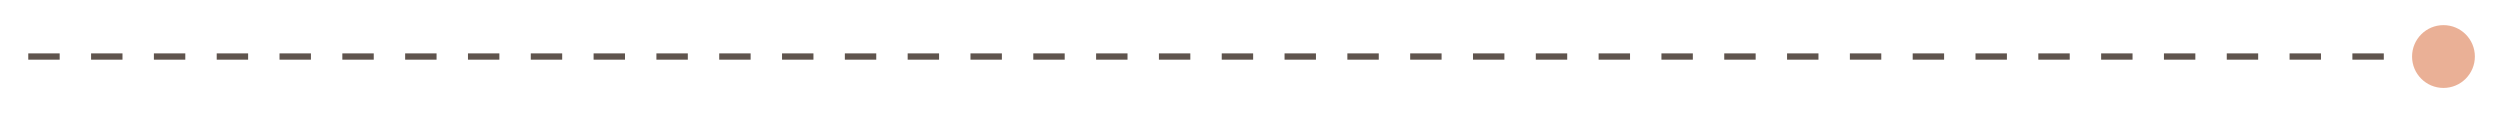 <?xml version="1.0" encoding="UTF-8"?> <svg xmlns="http://www.w3.org/2000/svg" width="398" height="18" viewBox="0 0 398 18" fill="none"><g filter="url(#filter0_d_302_18)"><path d="M389.5 5H4.5" stroke="#5F544D" stroke-dasharray="5 5"></path><circle cx="389" cy="5" r="5" fill="#EAB096"></circle></g><defs><filter id="filter0_d_302_18" x="0.5" y="0" width="397.5" height="18" filterUnits="userSpaceOnUse" color-interpolation-filters="sRGB"><feFlood flood-opacity="0" result="BackgroundImageFix"></feFlood><feColorMatrix in="SourceAlpha" type="matrix" values="0 0 0 0 0 0 0 0 0 0 0 0 0 0 0 0 0 0 127 0" result="hardAlpha"></feColorMatrix><feOffset dy="4"></feOffset><feGaussianBlur stdDeviation="2"></feGaussianBlur><feComposite in2="hardAlpha" operator="out"></feComposite><feColorMatrix type="matrix" values="0 0 0 0 0 0 0 0 0 0 0 0 0 0 0 0 0 0 0.25 0"></feColorMatrix><feBlend mode="normal" in2="BackgroundImageFix" result="effect1_dropShadow_302_18"></feBlend><feBlend mode="normal" in="SourceGraphic" in2="effect1_dropShadow_302_18" result="shape"></feBlend></filter></defs></svg> 